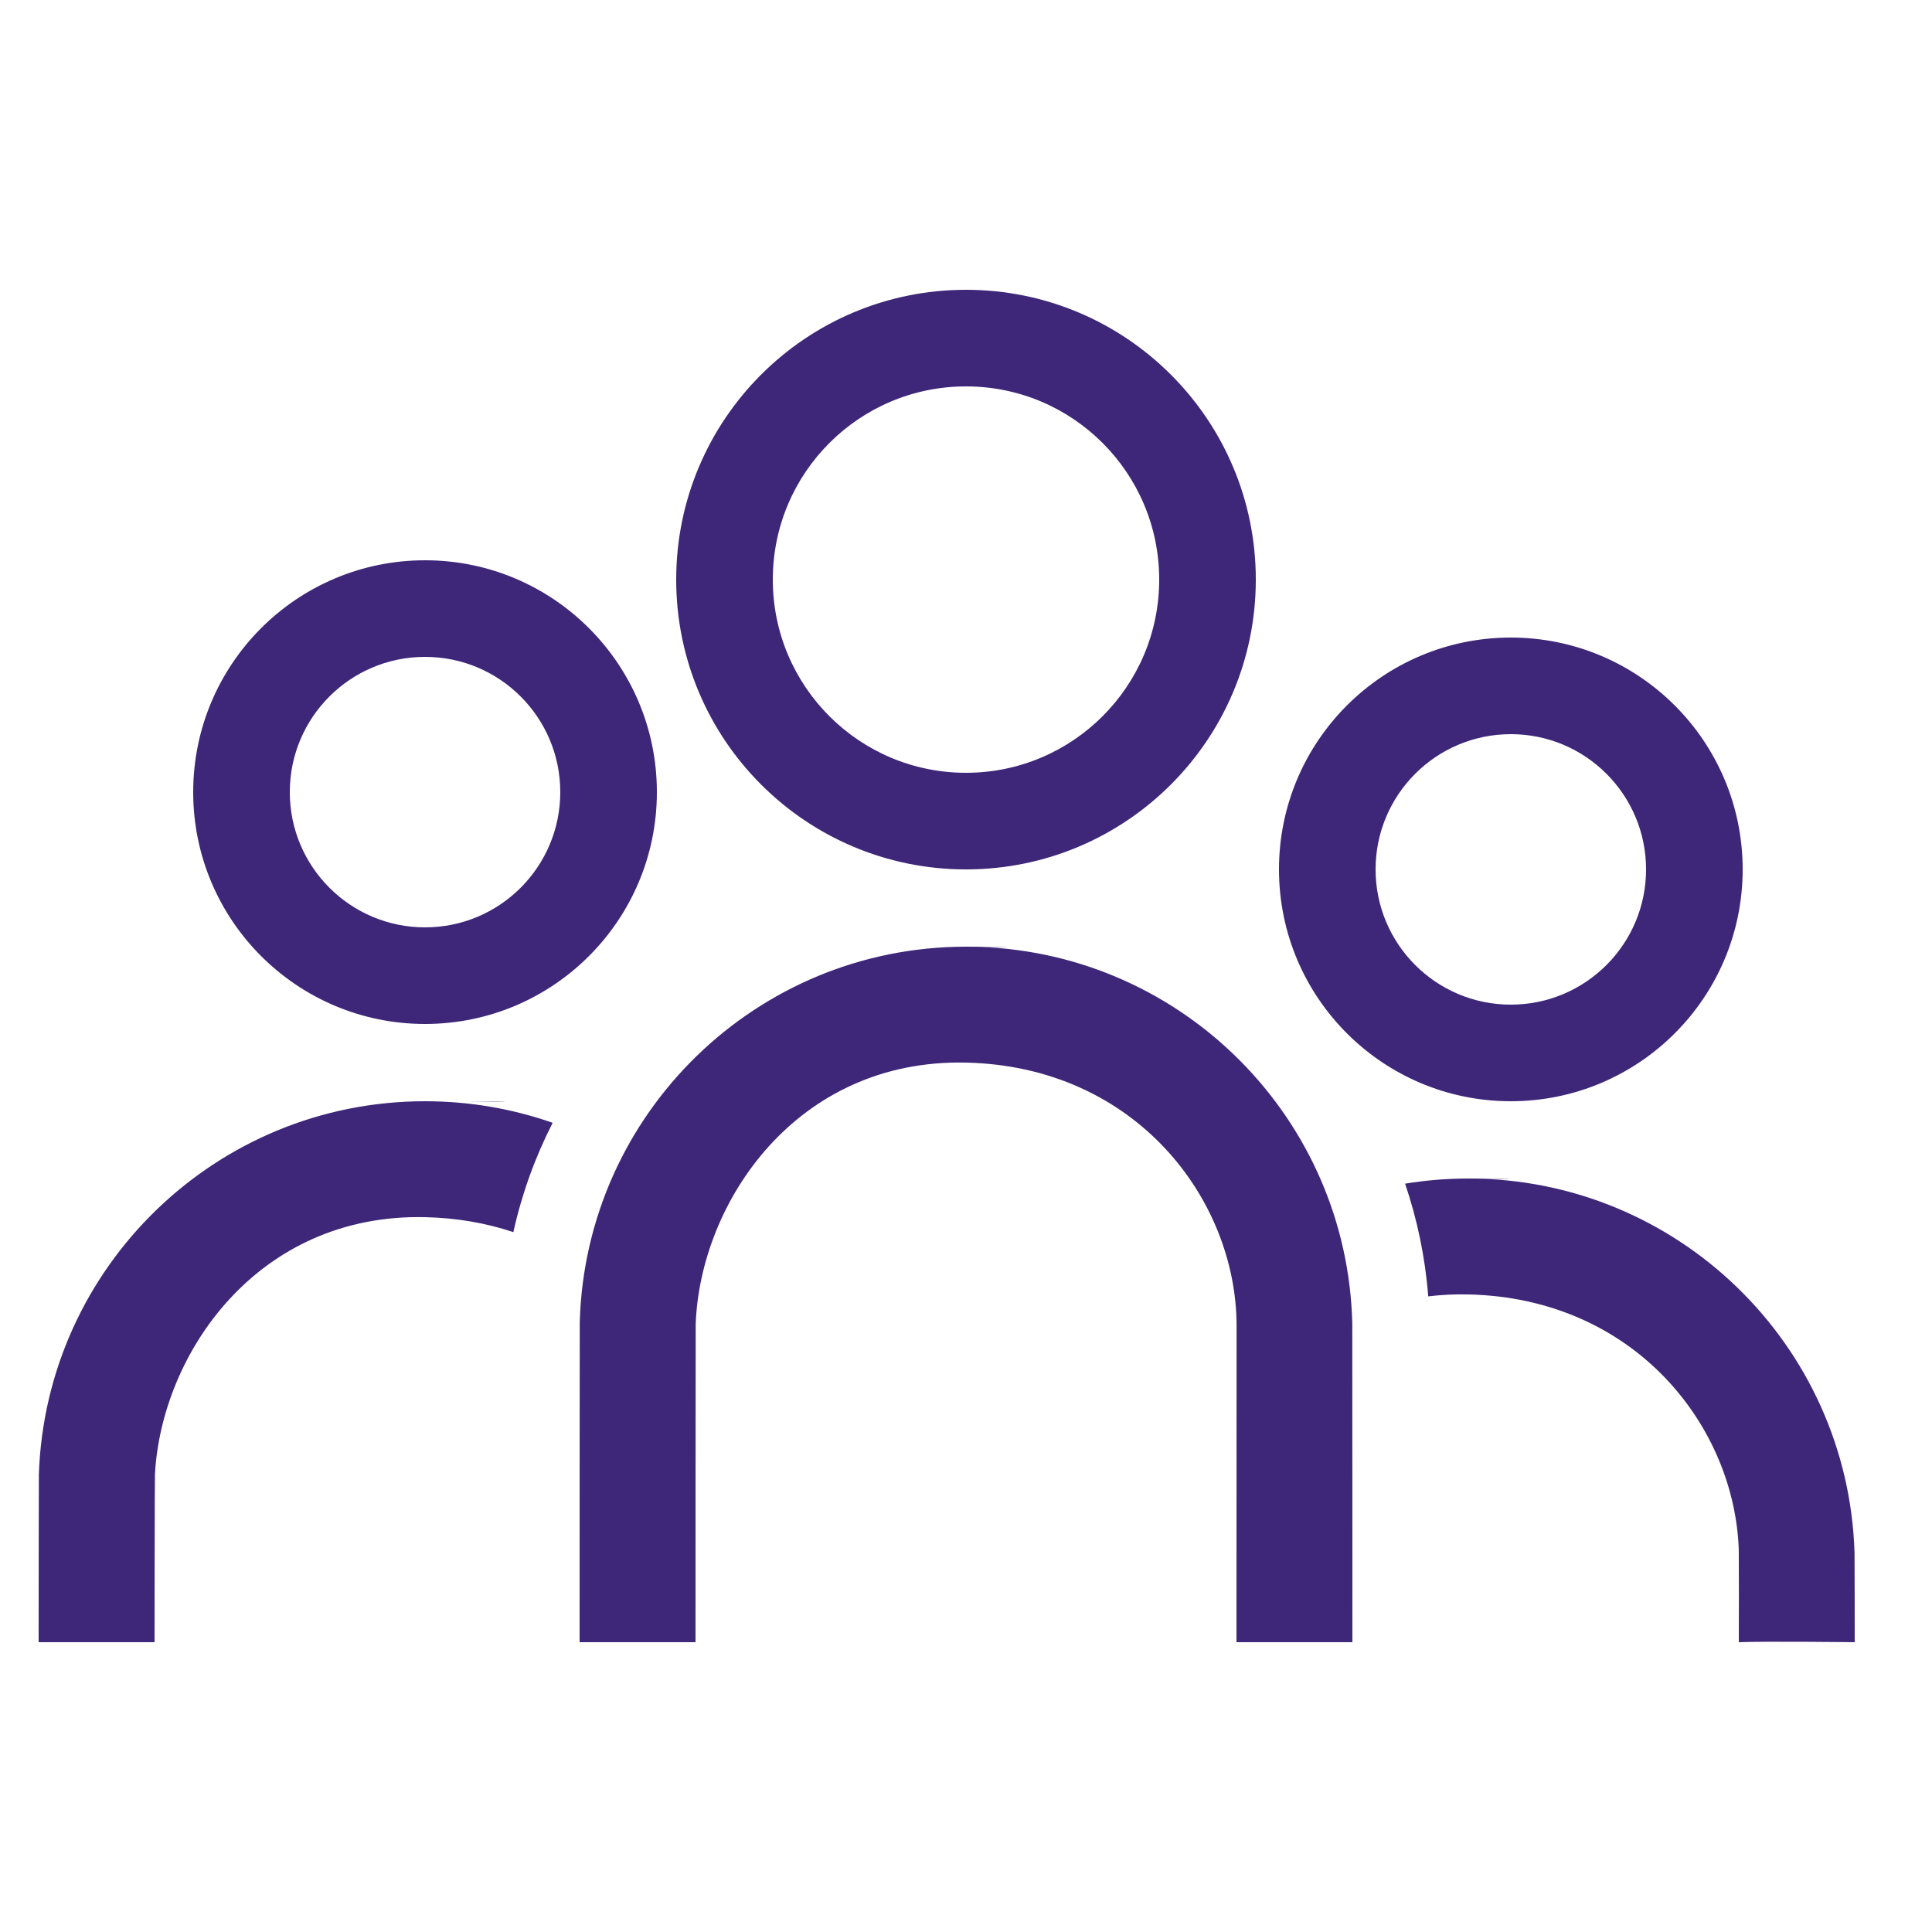 <?xml version="1.0" encoding="UTF-8"?><svg width="500px" height="500px" viewBox="0 0 500 500" version="1.1" xmlns="http://www.w3.org/2000/svg" xmlns:xlink="http://www.w3.org/1999/xlink"><title>people</title><g id="people" stroke="none" stroke-width="1" fill="none" fill-rule="evenodd"><path d="M380.667,305.007 C380.556,305.005 380.445,305.003 380.335,305.001 C393.962,305.045 394.265,305.31 380.667,305.007 Z M380,305 C434.17,305 478.279,348.071 479.951,401.835 C479.984,402.886 480,423.941 480,425 C480,425 457,424.727 450,425 C450.039,423.711 450.037,402.418 449.994,401.122 C448.94,369.242 423.243,335.961 380,335 C376.414,334.92 372.956,335.095 369.627,335.499 C368.836,325.371 366.786,315.597 363.634,306.332 C368.957,305.456 374.425,305 380,305 Z M110,285 C121.572,285 132.686,286.966 143.024,290.581 C138.509,299.432 135.063,308.919 132.853,318.87 C125.915,316.553 118.279,315.184 110,315 C66.638,314.036 41.846,350.214 40.099,381.481 C40.033,382.662 40,423.835 40,425 L10,425 L10.001,422.993 C10.005,414.539 10.024,382.546 10.059,381.534 C11.886,327.91 55.932,285 110,285 Z M250.335,245.001 C262.846,245.042 264.126,245.268 253.726,245.071 C306.391,246.997 348.659,289.653 349.969,342.473 C349.99,343.313 350,425 350,425 L320,425 L320.001,422.72 C320.006,409.528 320.03,343.534 320.027,342.904 C319.893,310.494 294.049,275.979 250,275 C206.102,274.024 181.236,311.114 180.045,342.637 C180.015,343.428 180,425 180,425 L150,425 L150.001,420.019 C150.004,402.238 150.018,342.909 150.042,342.087 C151.583,288.206 195.746,245 250,245 L250.541,245.004 L250.501,245.004 C250.445,245.003 250.39,245.002 250.335,245.001 Z M120.335,285.001 C133.962,285.045 134.265,285.31 120.667,285.007 C120.556,285.005 120.445,285.003 120.335,285.001 Z M391,165 C424.137,165 451,191.863 451,225 C451,258.137 424.137,285 391,285 C357.863,285 331,258.137 331,225 C331,191.863 357.863,165 391,165 Z M110,145 C143.137,145 170,171.863 170,205 C170,238.137 143.137,265 110,265 C76.863,265 50,238.137 50,205 C50,171.863 76.863,145 110,145 Z M391,190 C371.67,190 356,205.67 356,225 C356,244.33 371.67,260 391,260 C410.33,260 426,244.33 426,225 C426,205.67 410.33,190 391,190 Z M110,170 C90.67,170 75,185.67 75,205 C75,224.33 90.67,240 110,240 C129.33,240 145,224.33 145,205 C145,185.67 129.33,170 110,170 Z M250,75 C291.421,75 325,108.579 325,150 C325,191.421 291.421,225 250,225 C208.579,225 175,191.421 175,150 C175,108.579 208.579,75 250,75 Z M250,100 C222.386,100 200,122.386 200,150 C200,177.614 222.386,200 250,200 C277.614,200 300,177.614 300,150 C300,122.386 277.614,100 250,100 Z" fill="#3e2678" fill-rule="nonzero"/></g></svg>